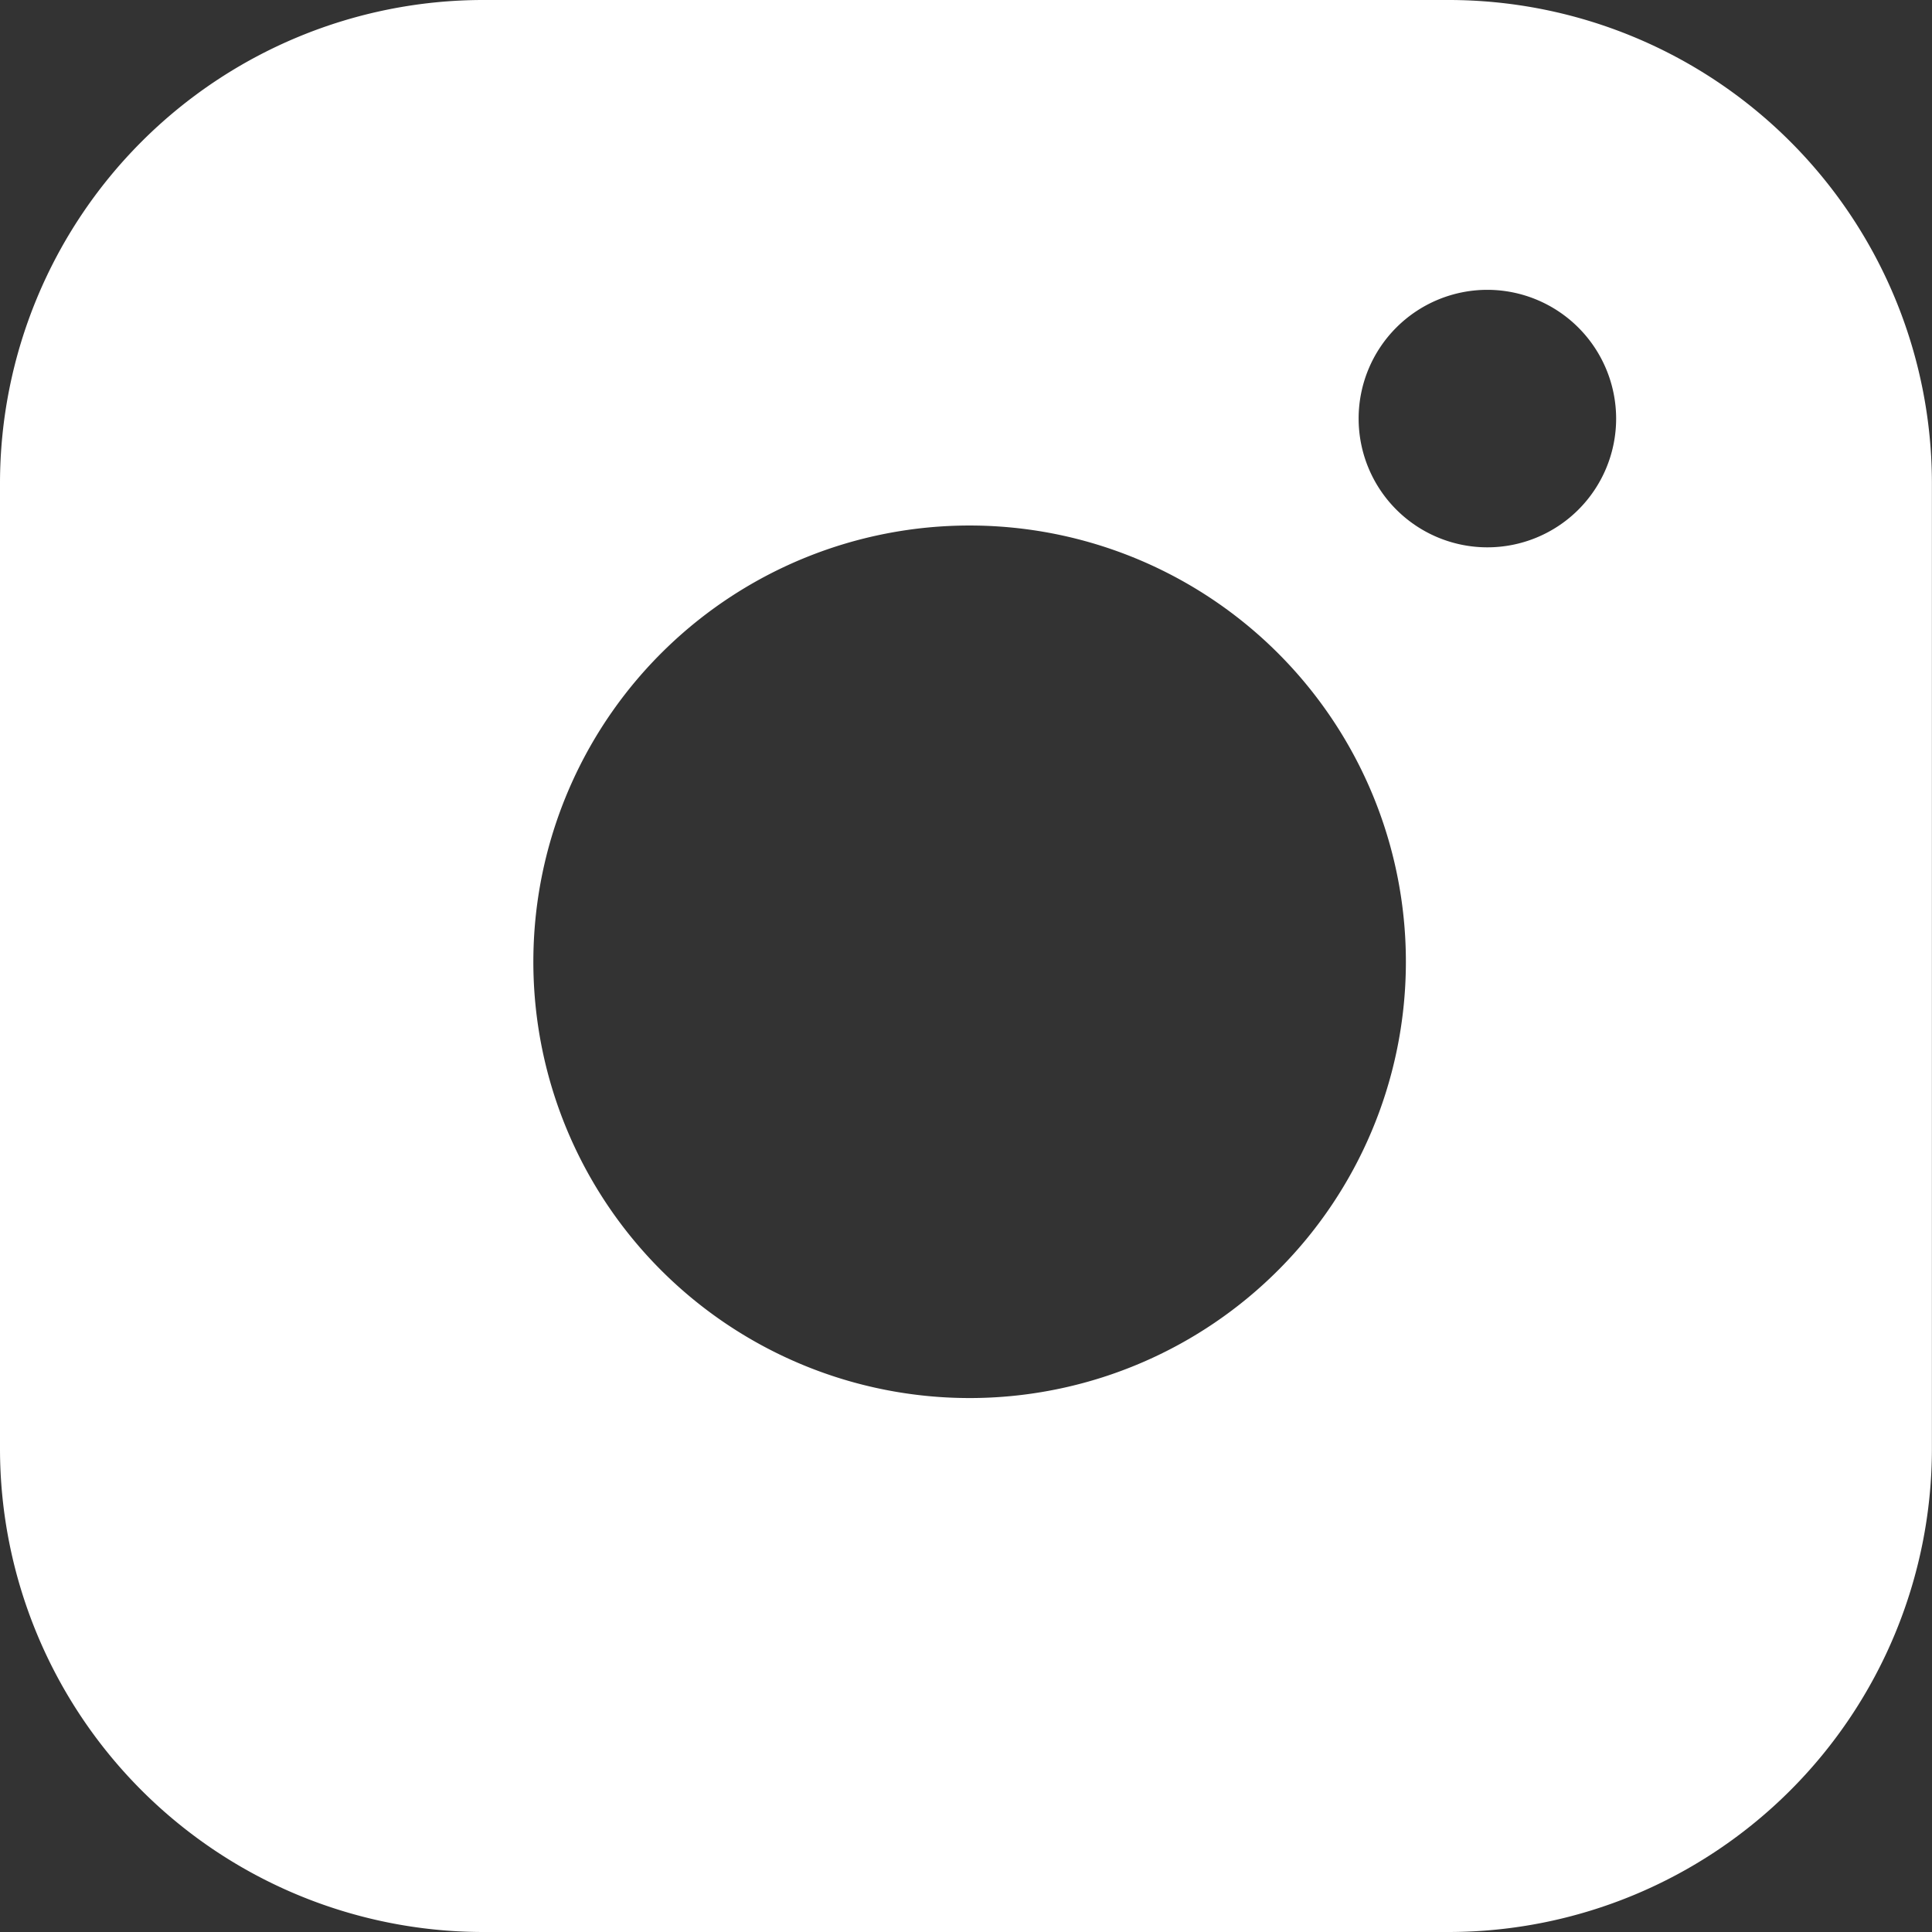 <svg id="Icon_feather-instagram" data-name="Icon feather-instagram" xmlns="http://www.w3.org/2000/svg" width="21.518" height="21.518" viewBox="0 0 21.518 21.518">
  <rect x="0" y="0" width="21.518" height="21.518" fill="#333333" stroke="none"/>
  <path id="Exclusion_1" data-name="Exclusion 1" d="M16.138,21.518H5.379A5.385,5.385,0,0,1,0,16.138V5.379A5.385,5.385,0,0,1,5.379,0H16.138a5.385,5.385,0,0,1,5.379,5.379V16.138A5.385,5.385,0,0,1,16.138,21.518ZM10.8,5.853a4.859,4.859,0,1,0,.715.053A4.858,4.858,0,0,0,10.8,5.853Zm5.765-2.625A1.434,1.434,0,1,0,18,4.662,1.436,1.436,0,0,0,16.568,3.228Z" transform="translate(0 0)" fill="#fff"/>
</svg>
